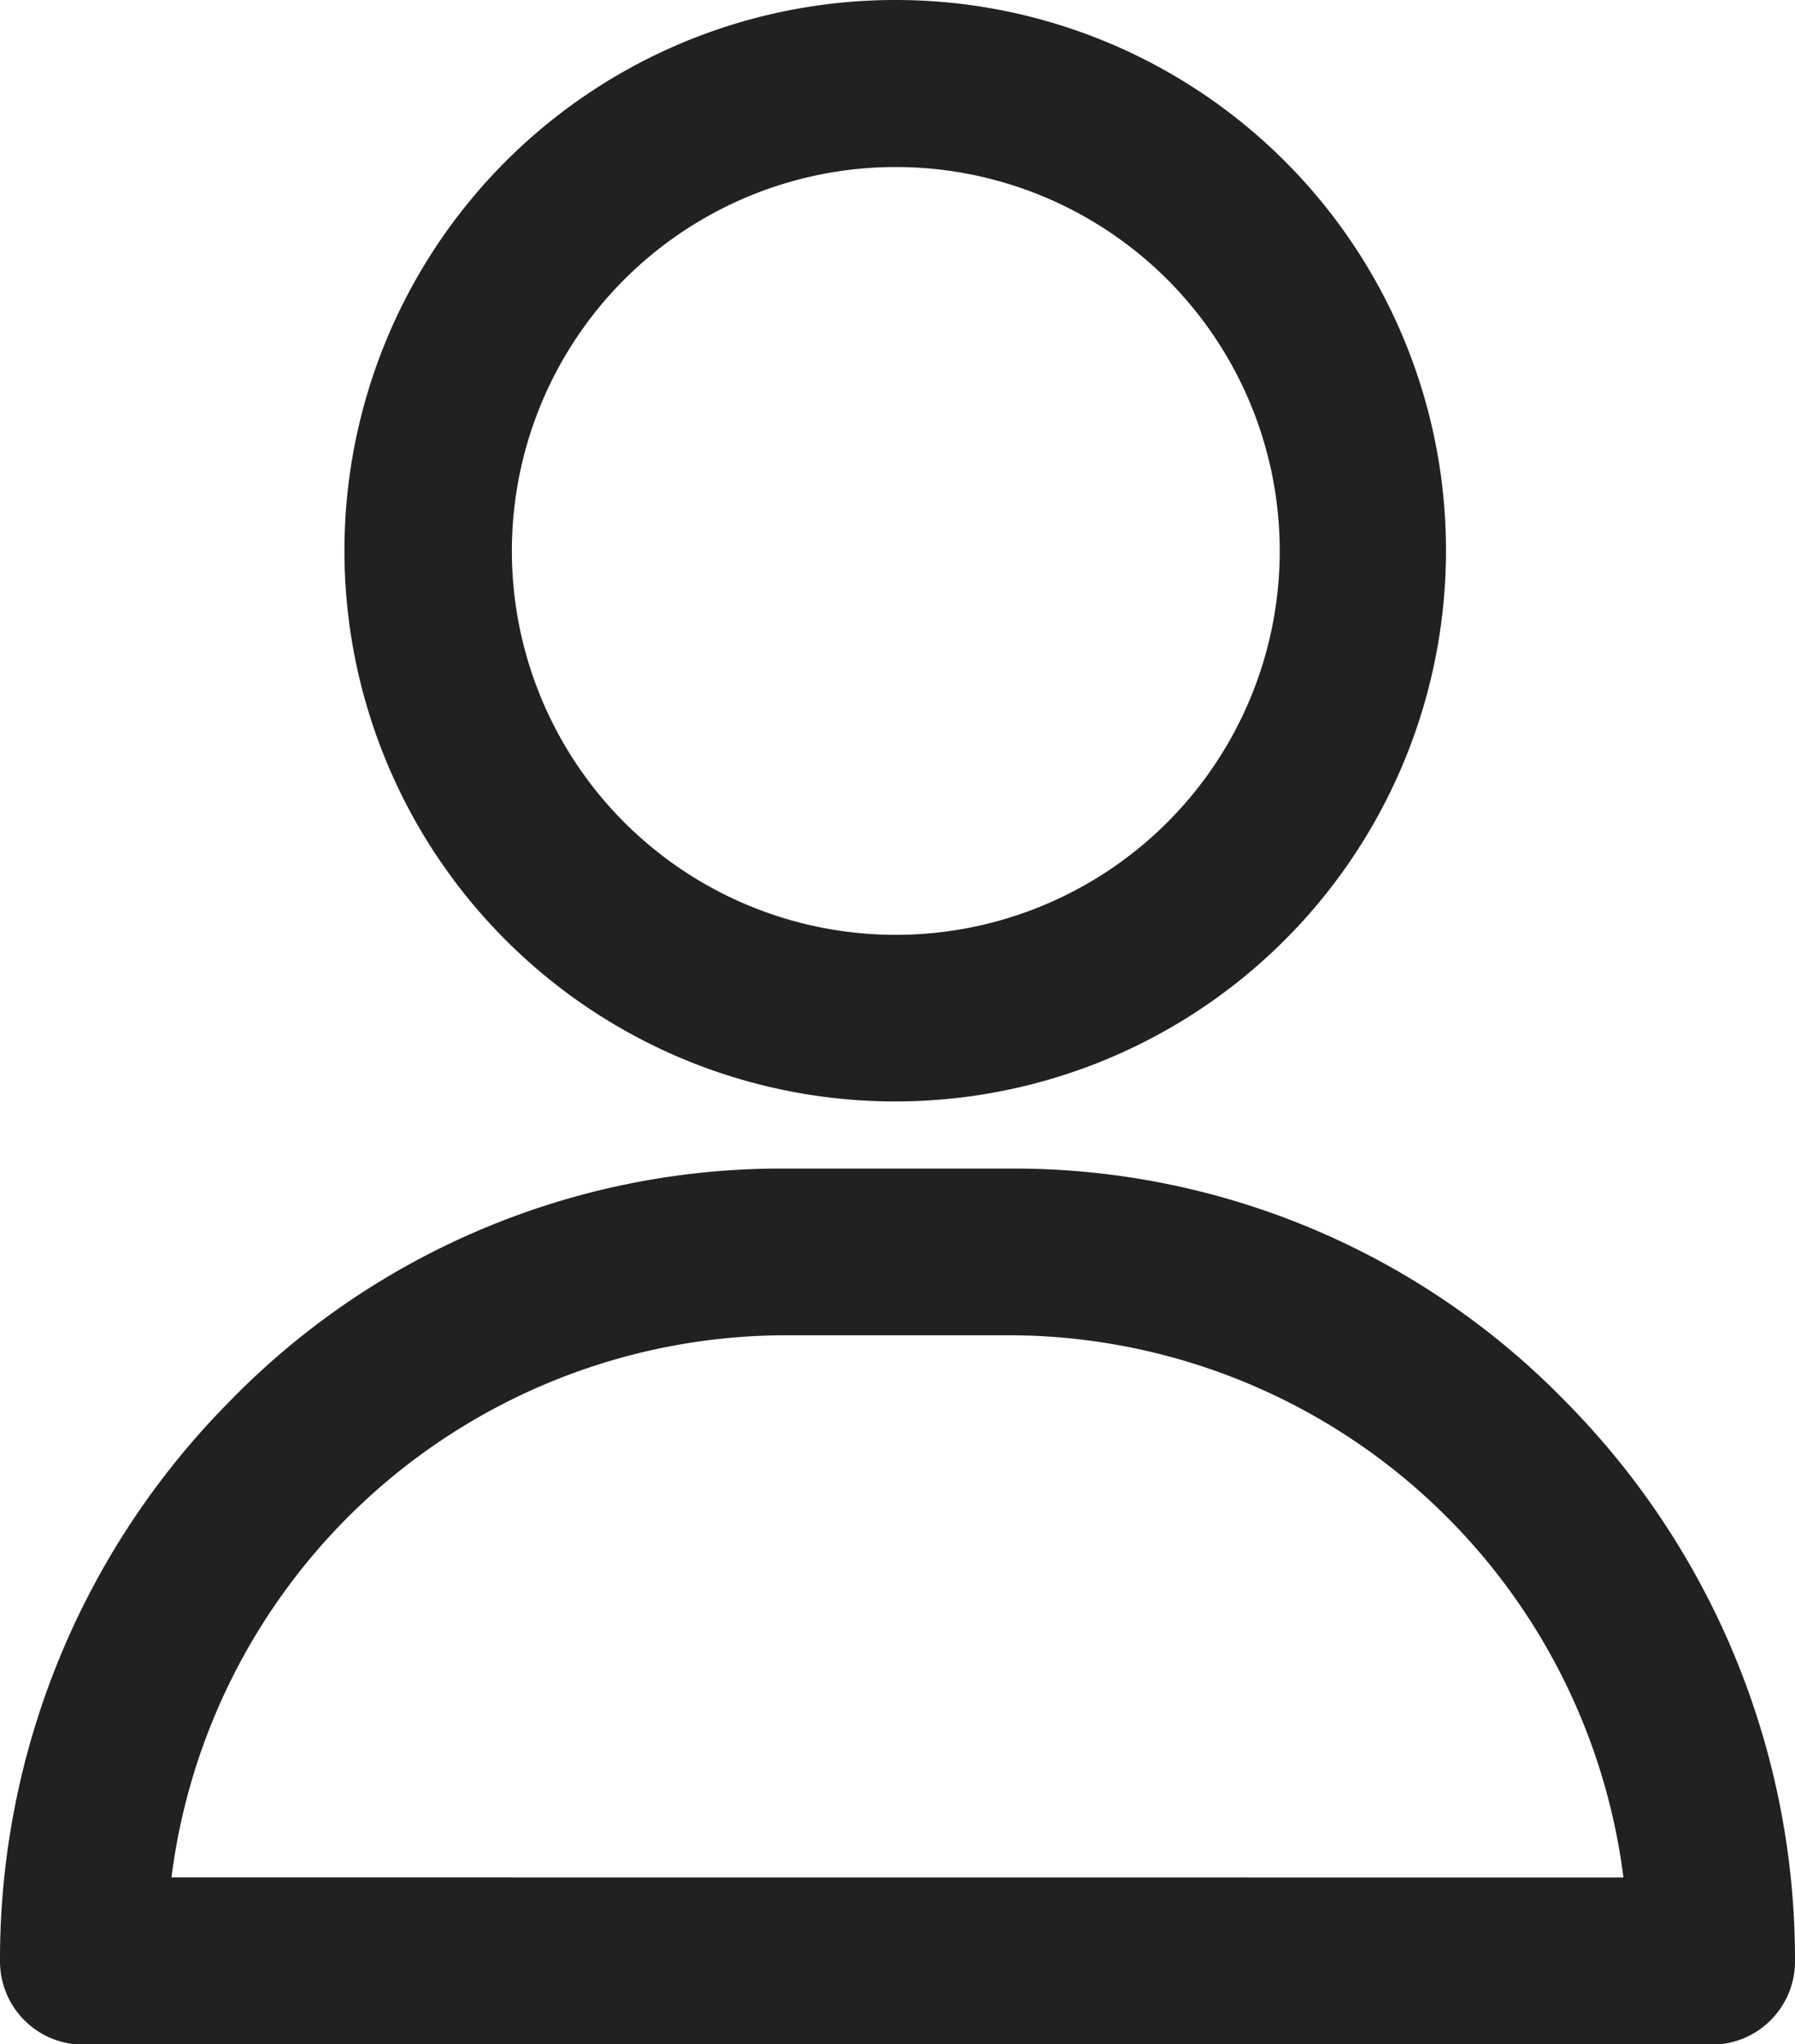 <svg xmlns="http://www.w3.org/2000/svg" width="18" height="20.5" viewBox="0 0 18 20.5">
  <g id="Search" transform="translate(4709.25 99.75)">
    <path id="Path_34" data-name="Path 34" d="M126.25,0a5.273,5.273,0,1,0,5.25,5.273A5.268,5.268,0,0,0,126.25,0Zm0,9.375a4.1,4.1,0,1,1,4.083-4.1A4.1,4.1,0,0,1,126.25,9.375Z" transform="translate(-4826.5 -99.5)" fill="#212121" stroke="#212121" stroke-width="0.5"/>
    <path id="Path_35" data-name="Path 35" d="M46.282,302.273A7.468,7.468,0,0,0,40.917,300H38.583a7.468,7.468,0,0,0-5.365,2.273A7.7,7.7,0,0,0,31,307.7a.585.585,0,0,0,.583.586H47.917a.585.585,0,0,0,.583-.586A7.7,7.7,0,0,0,46.282,302.273Zm-14.09,4.836a6.468,6.468,0,0,1,6.391-5.937h2.333a6.468,6.468,0,0,1,6.391,5.938Z" transform="translate(-4740 -387.781)" fill="#212121" stroke="#212121" stroke-width="0.5"/>
  </g>
</svg>

